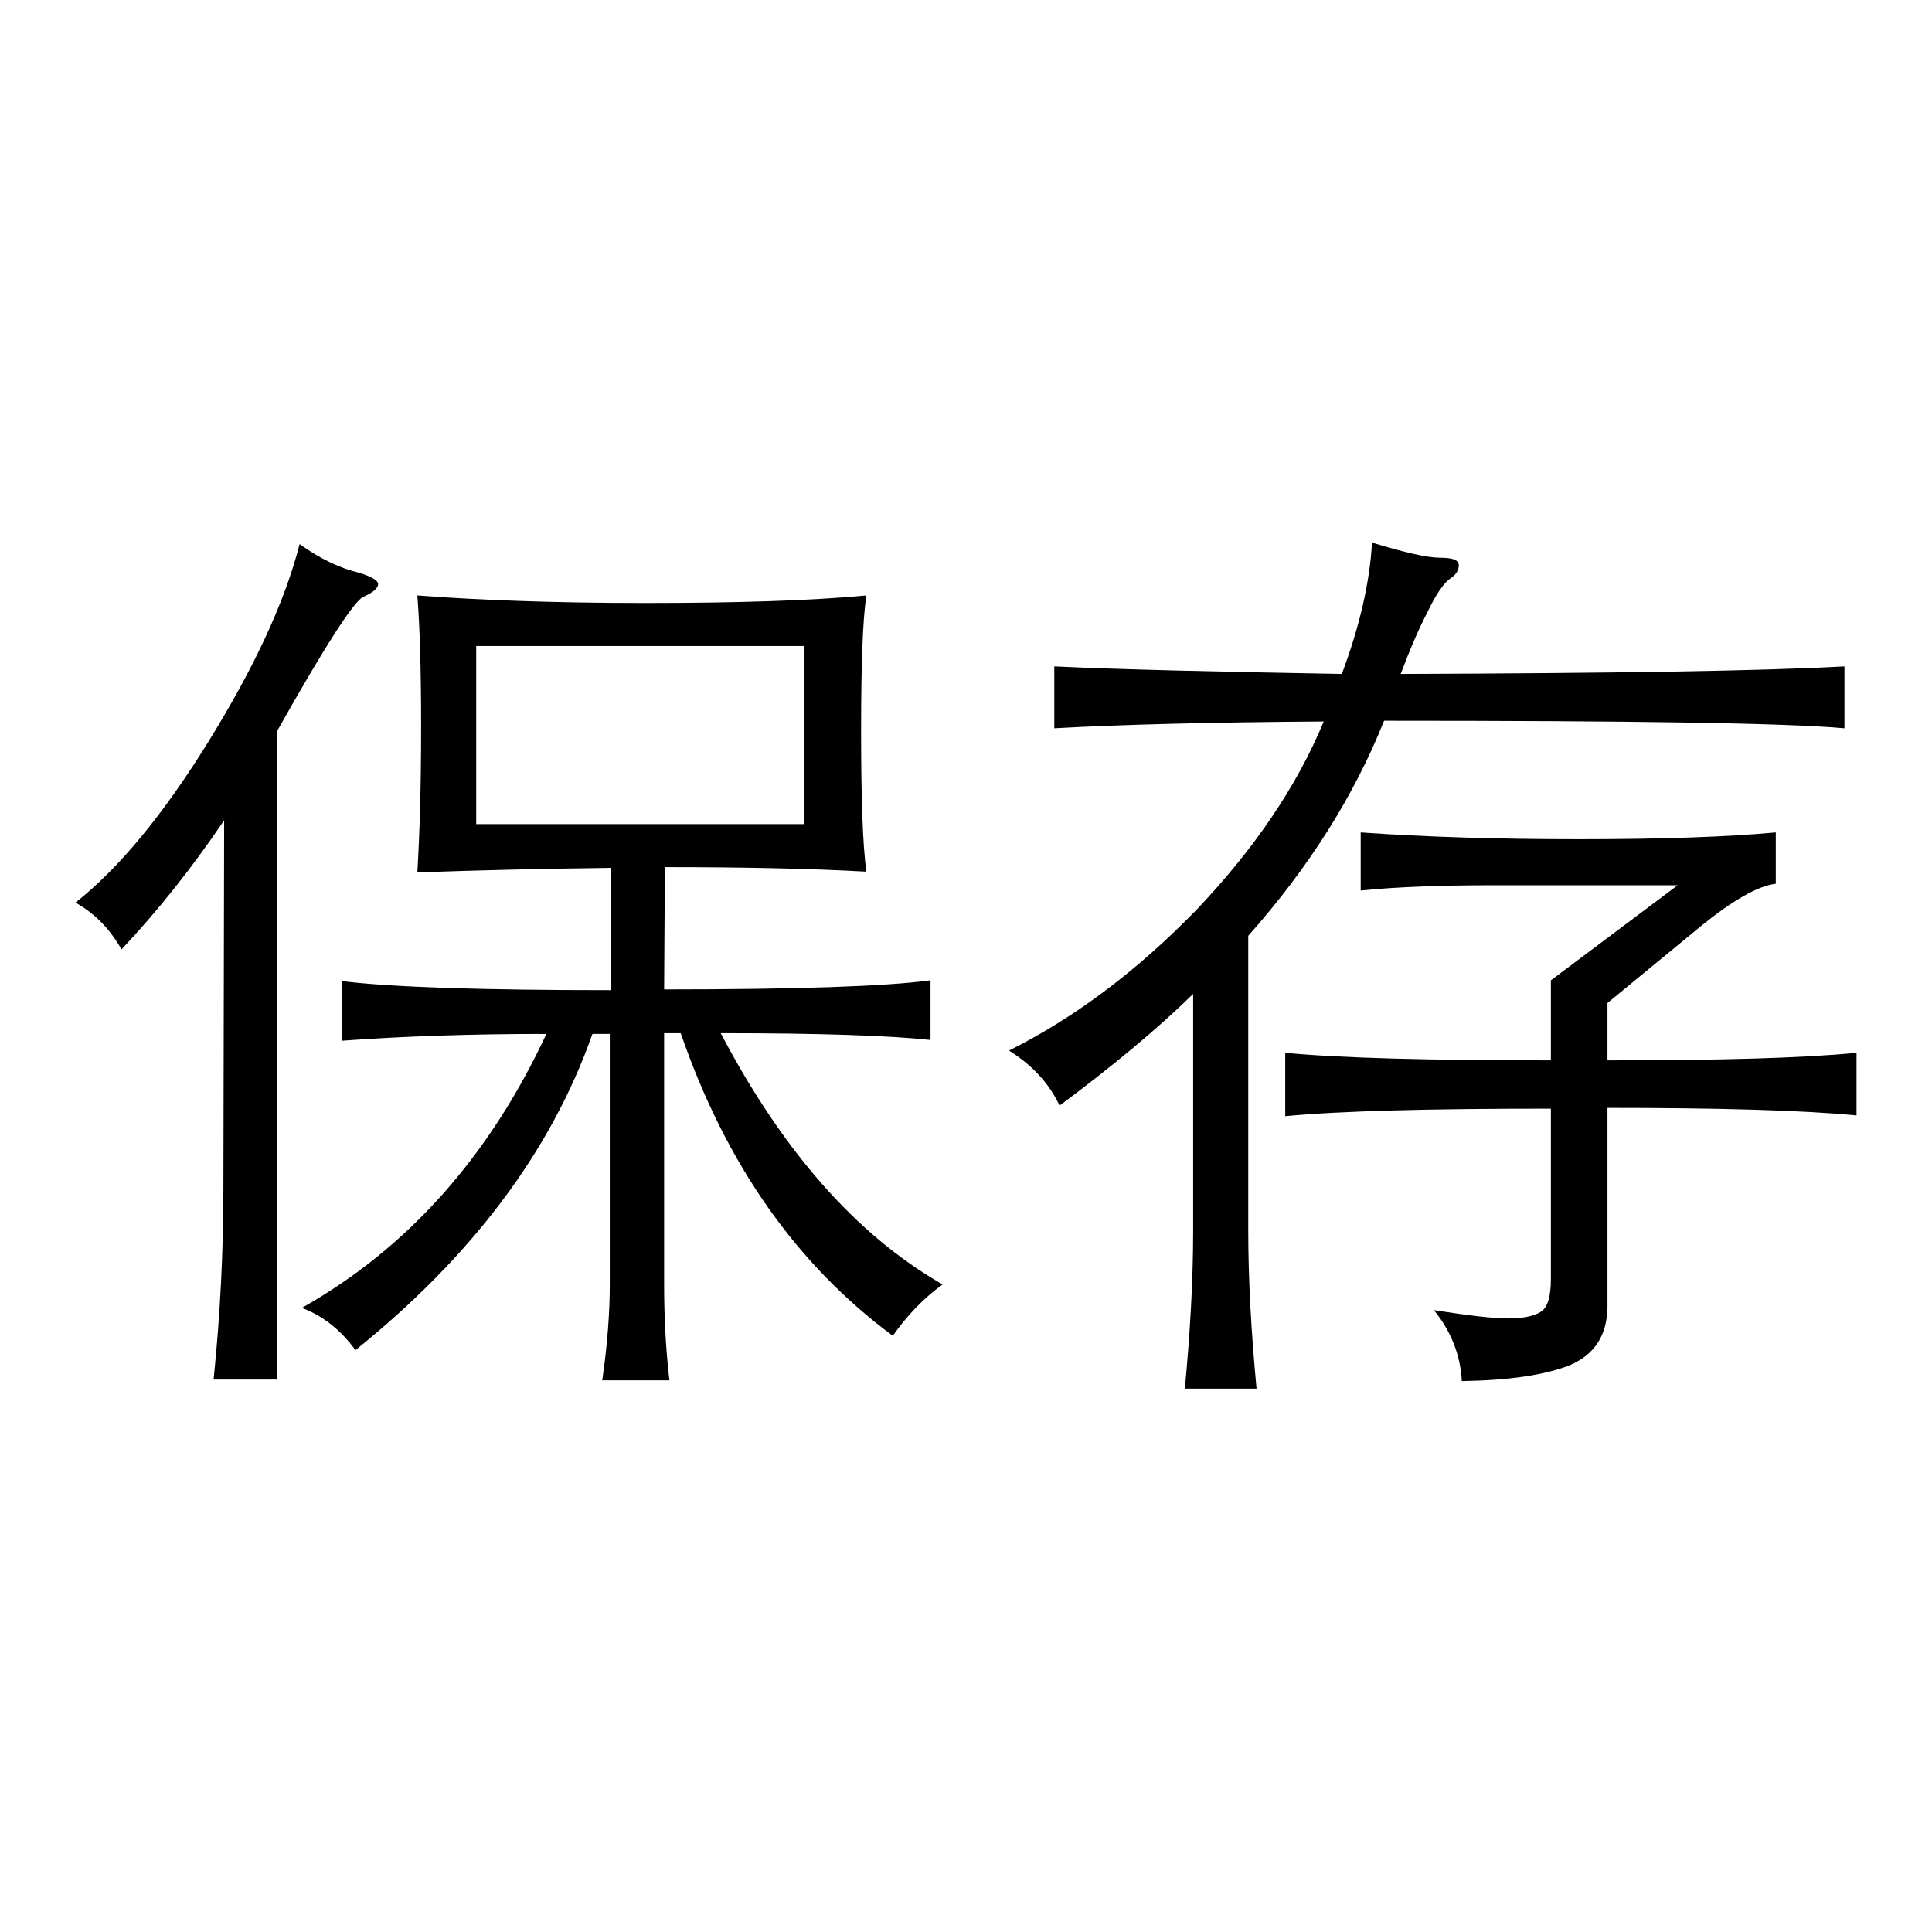 <?xml version="1.0" encoding="utf-8"?>
<!-- Svg Vector Icons : http://www.onlinewebfonts.com/icon -->
<!DOCTYPE svg PUBLIC "-//W3C//DTD SVG 1.1//EN" "http://www.w3.org/Graphics/SVG/1.1/DTD/svg11.dtd">
<svg version="1.1" xmlns="http://www.w3.org/2000/svg" xmlns:xlink="http://www.w3.org/1999/xlink" x="0px" y="0px" viewBox="0 0 256 256" enable-background="new 0 0 256 256" xml:space="preserve">
<g><g><path fill="#000000" d="M29.7,108.7c-4.2,6.2-8.7,11.9-13.6,17.1c-1.6-2.8-3.6-4.8-6.1-6.2c5.7-4.5,11.6-11.6,17.6-21.3c6-9.7,10.1-18.4,12.1-26.2c2.8,2,5.4,3.2,7.9,3.8c1.6,0.5,2.5,1,2.5,1.5c0,0.5-0.6,1.1-2,1.7c-1.3,0.7-5.1,6.6-11.4,17.8v85.9h-8.4c0.9-8.7,1.3-17.2,1.3-25.4L29.7,108.7L29.7,108.7z M88,131.1c17.5,0,29.3-0.4,35.3-1.2v7.9c-5.6-0.6-14.9-0.9-27.8-0.9c8.2,15.6,17.9,26.7,29.4,33.3c-2.5,1.8-4.7,4.1-6.6,6.8c-12.7-9.4-22.1-22.7-28.1-40.1H88v33.3c0,4.2,0.2,8.4,0.7,12.7h-8.9c0.7-4.8,1-9.1,1-12.7V137h-2.3c-5.5,15.6-16,29.5-31.4,41.9c-1.9-2.6-4.2-4.5-7.1-5.6c14-7.9,24.8-20,32.4-36.3c-9.9,0-18.9,0.3-27.1,0.9v-7.9c6.5,0.8,18.4,1.2,35.6,1.2V115c-8.6,0.1-17.2,0.3-25.6,0.6c0.3-5,0.5-11.4,0.5-19.3c0-7.9-0.2-13.7-0.5-17.4c7.9,0.6,17.9,1,30.1,1c12.1,0,21.9-0.3,29.4-1c-0.5,3.3-0.7,9.3-0.7,18s0.2,15,0.7,18.6c-7.1-0.4-16-0.6-26.7-0.6L88,131.1L88,131.1z M106.6,109.2V85.6H63.1v23.6H106.6L106.6,109.2z"/><path fill="#000000" d="M175.4,95.6c-14.8,0.1-26.7,0.4-35.7,0.9v-8.2c8.4,0.4,21.1,0.7,38.1,1c2.4-6.4,3.7-12.2,4-17.4c4.3,1.3,7.3,2,9,2c1.7,0,2.5,0.3,2.5,1c0,0.7-0.4,1.3-1.2,1.8c-0.8,0.6-1.8,2-2.9,4.3c-1.2,2.3-2.4,5.1-3.6,8.3c28.4-0.1,48-0.4,58.8-1v8.2c-7.8-0.7-28.1-1-61-1c-4,10-10,19.5-18,28.5v39c0,6.6,0.4,13.6,1.1,21H157c0.7-7.4,1.1-14.4,1.1-21v-31.3c-4.7,4.6-10.6,9.5-17.7,14.8c-1.3-2.8-3.5-5.3-6.7-7.3c8.8-4.4,17-10.6,24.8-18.6C166.1,112.6,171.8,104.3,175.4,95.6z M213,140.5c14.9,0,25.9-0.3,33-1v8.3c-7.2-0.7-18.3-1-33-1V173c0,3.9-1.7,6.5-5,7.9c-3.3,1.3-8,2-14.3,2.1c-0.2-3.6-1.5-6.7-3.7-9.4c4.5,0.7,7.8,1.1,9.8,1.1c2,0,3.5-0.3,4.4-0.9c0.9-0.6,1.3-2.1,1.3-4.3v-22.6c-16.1,0-27.9,0.3-35.2,1v-8.4c7.3,0.7,19.1,1,35.2,1v-10.6l16.8-12.6h-24.2c-6.9,0-12.9,0.2-17.8,0.7v-7.7c8.5,0.6,18.1,0.9,29,0.9c10.8,0,19.5-0.3,26-0.9v6.8c-2.4,0.3-5.7,2.2-9.9,5.6L213,132.9V140.5z"/></g></g>
</svg>
